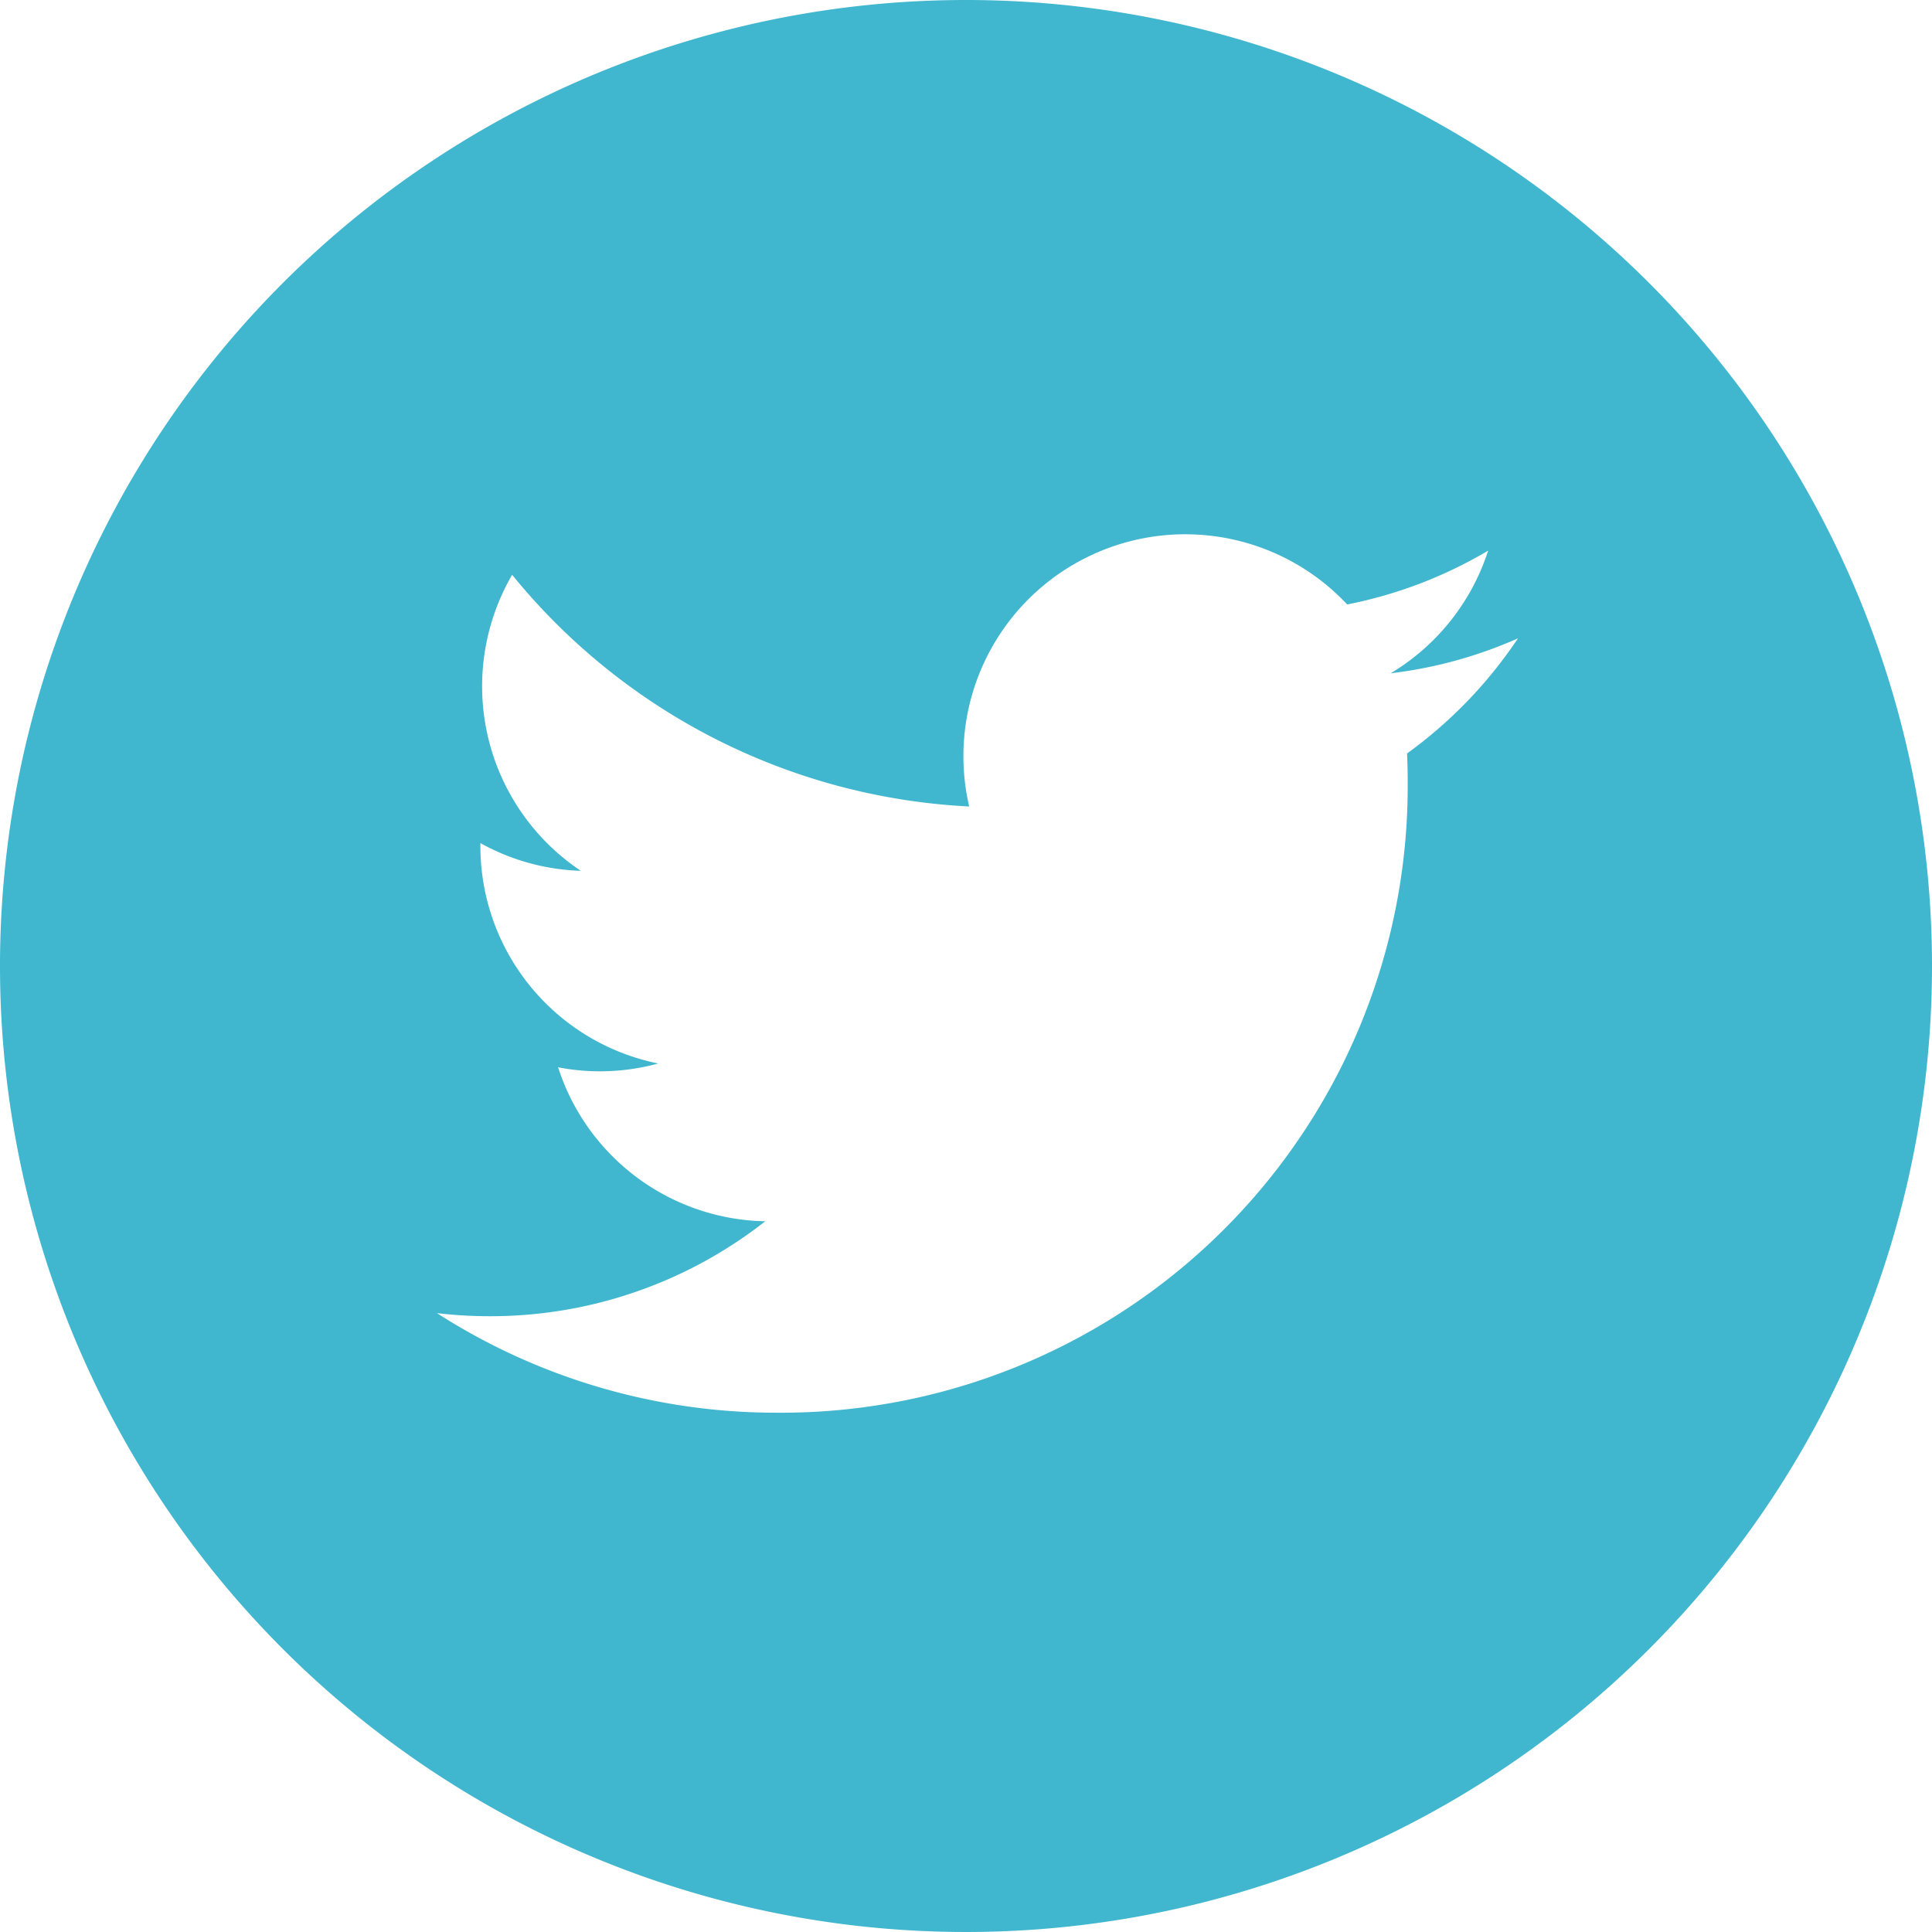 <svg xmlns="http://www.w3.org/2000/svg" width="37" height="37" viewBox="0 0 37 37"><defs><style>.a{fill:#40b7cf;}</style></defs><path class="a" d="M18.5,0A18.5,18.5,0,1,0,37,18.5,18.5,18.5,0,0,0,18.5,0Zm8.447,14.424q.012.273.012.549A12,12,0,0,1,14.877,27.055h0a12.019,12.019,0,0,1-6.509-1.907,8.636,8.636,0,0,0,1.013.059,8.52,8.52,0,0,0,5.274-1.818,4.251,4.251,0,0,1-3.967-2.949,4.232,4.232,0,0,0,1.918-.073A4.247,4.247,0,0,1,9.2,16.2c0-.019,0-.036,0-.054a4.217,4.217,0,0,0,1.923.531,4.25,4.25,0,0,1-1.315-5.669,12.056,12.056,0,0,0,8.753,4.437A4.249,4.249,0,0,1,25.8,11.576a8.517,8.517,0,0,0,2.7-1.031,4.263,4.263,0,0,1-1.867,2.349,8.469,8.469,0,0,0,2.438-.669,8.629,8.629,0,0,1-2.118,2.2Zm0,0"/></svg>
